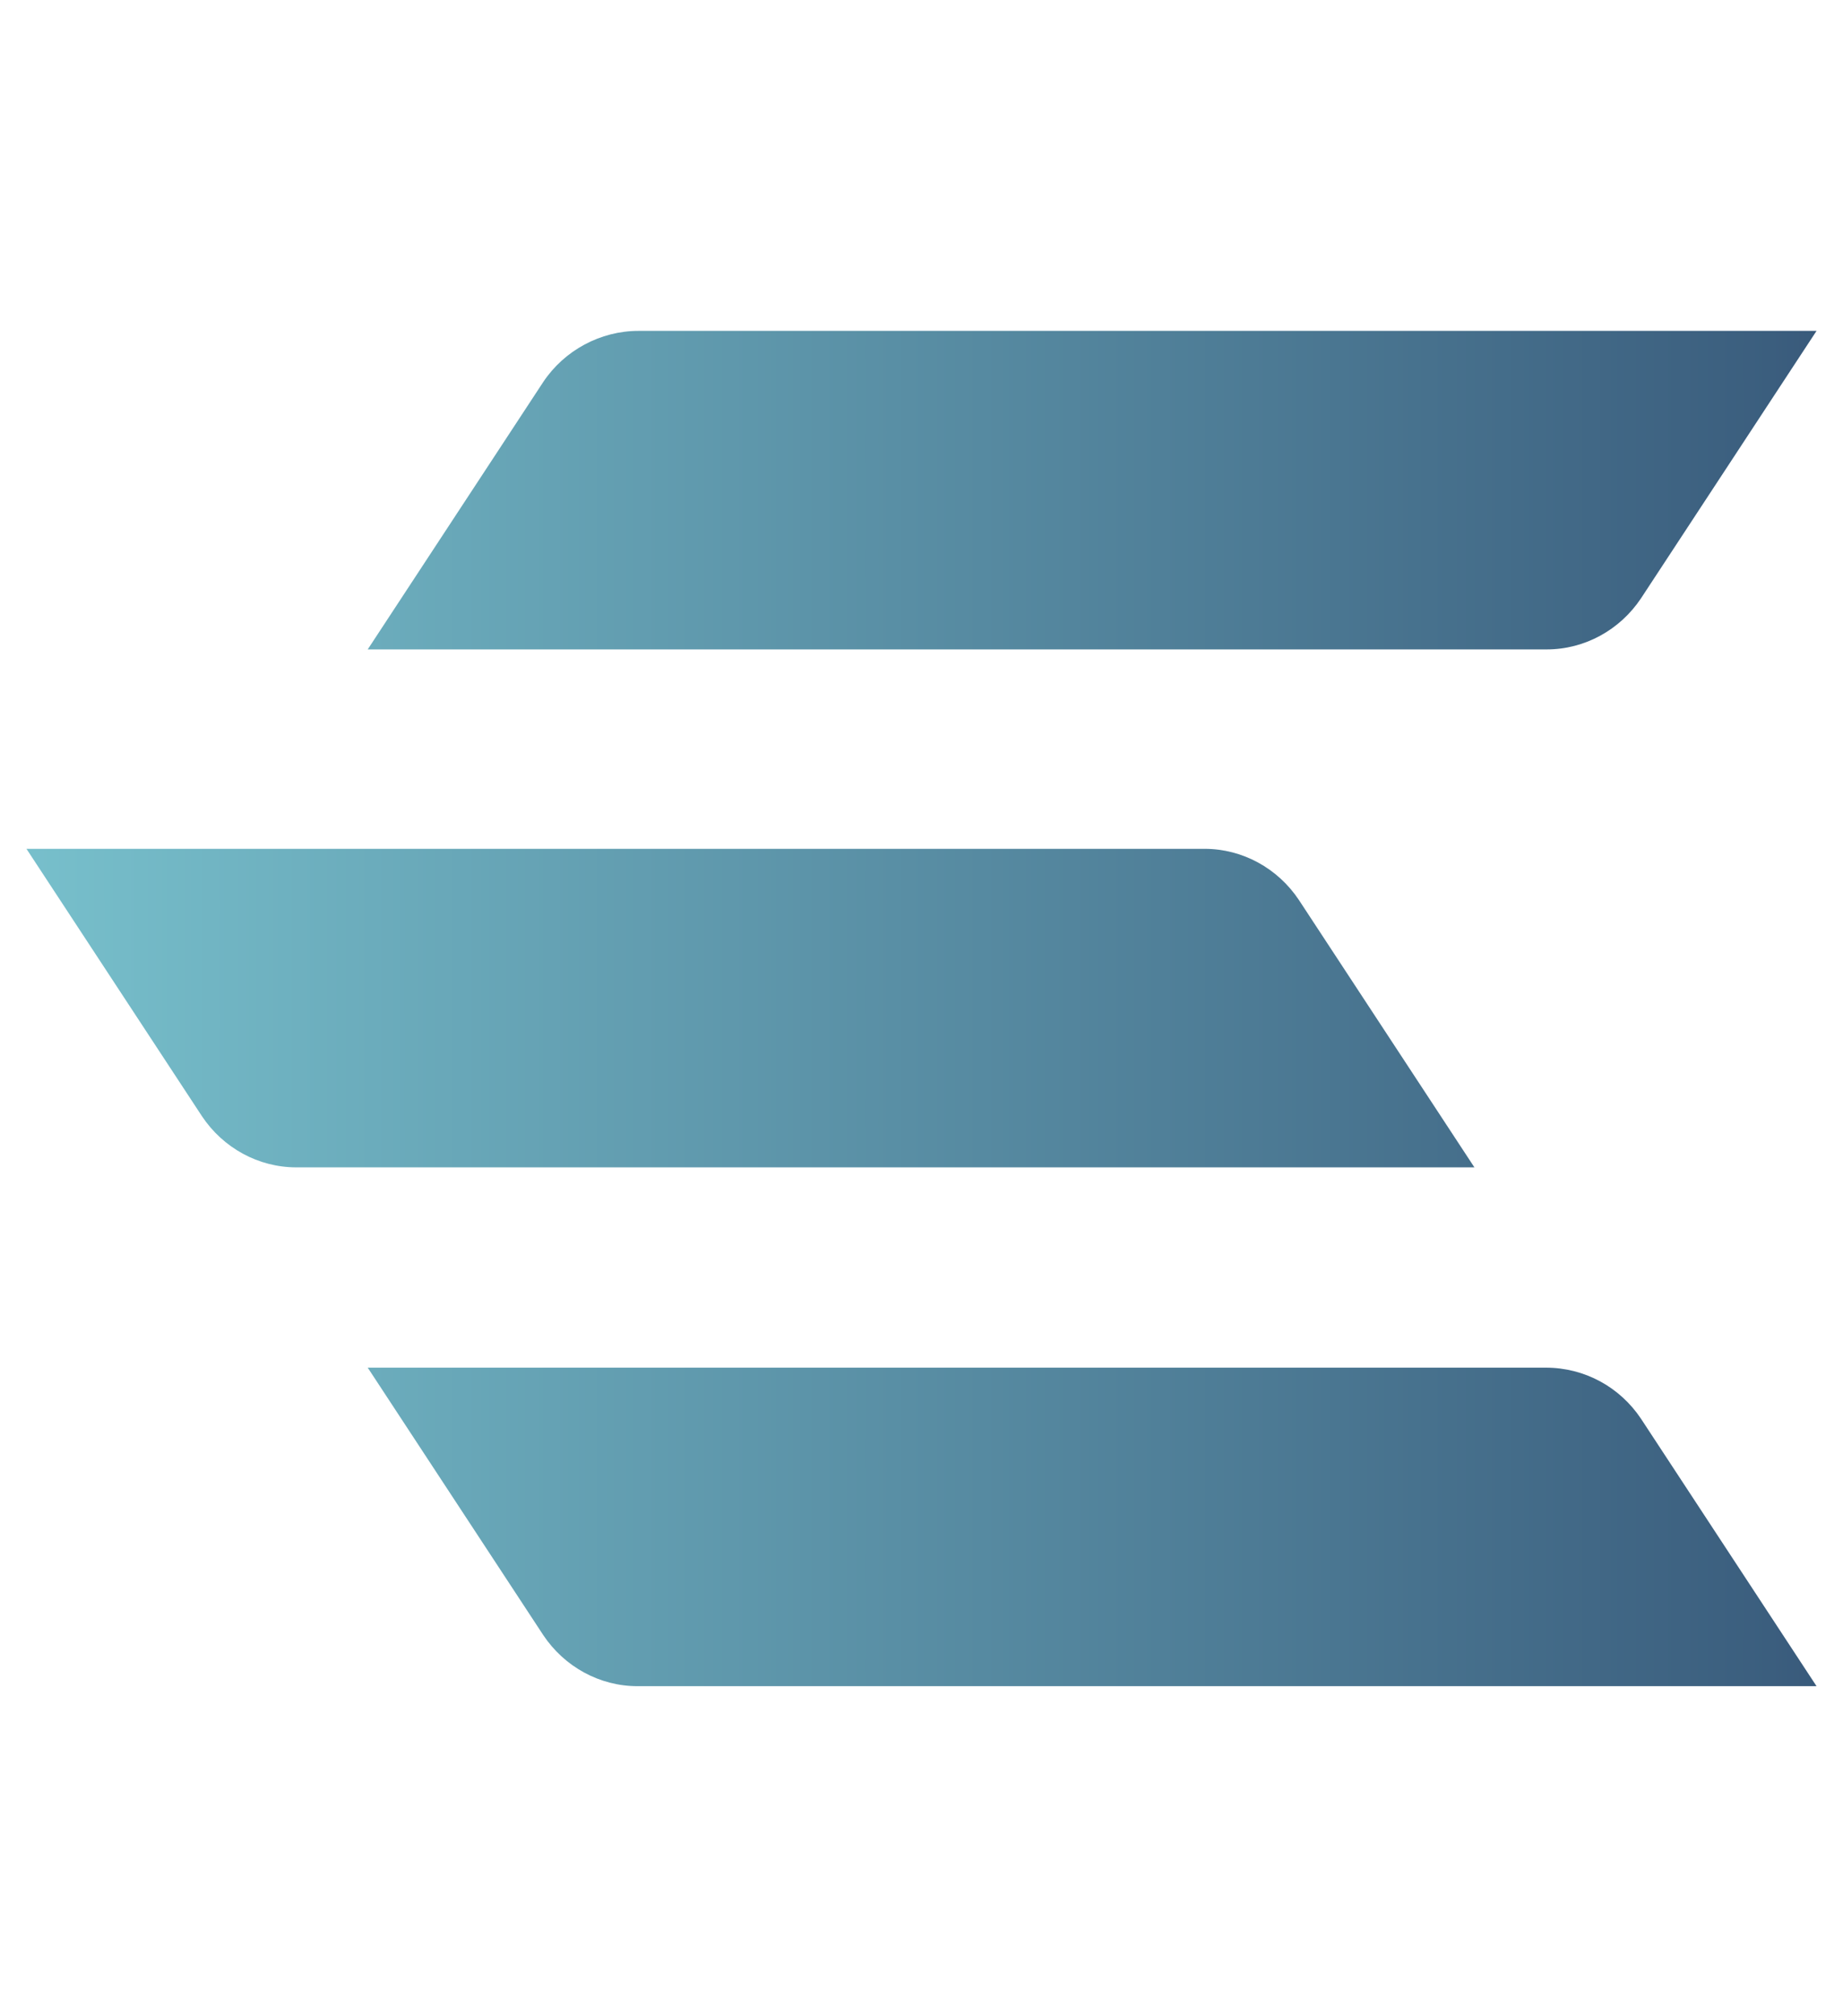 <?xml version="1.0" encoding="UTF-8"?>
<svg data-bbox="3 37.5 203 153.6" viewBox="0 0 209 228.5" xmlns="http://www.w3.org/2000/svg" data-type="ugc">
    <g>
        <linearGradient y2="114.3" x2="206" y1="114.3" x1="3" gradientUnits="userSpaceOnUse" id="310378b5-2cd8-4bd5-9045-3b614e1f17da">
            <stop offset=".003" stop-color="#77bfcb"/>
            <stop offset=".974" stop-color="#3b5e7e"/>
            <stop offset="1" stop-color="#395a7b"/>
        </linearGradient>
        <path d="M72.4 37.5H206l-19.9 30.3c-2.4 3.6-6.4 5.8-10.7 5.8H41.7l19.9-30.3c2.4-3.6 6.5-5.8 10.8-5.8M175.3 155H41.7l19.9 30.3c2.4 3.6 6.4 5.8 10.7 5.8H206l-19.9-30.3c-2.4-3.6-6.4-5.8-10.8-5.8m-28-53c-2.4-3.6-6.4-5.8-10.7-5.8H3l19.9 30.3c2.4 3.6 6.4 5.8 10.7 5.8h133.6z" fill="url(#310378b5-2cd8-4bd5-9045-3b614e1f17da)"/>
    </g>
</svg>
